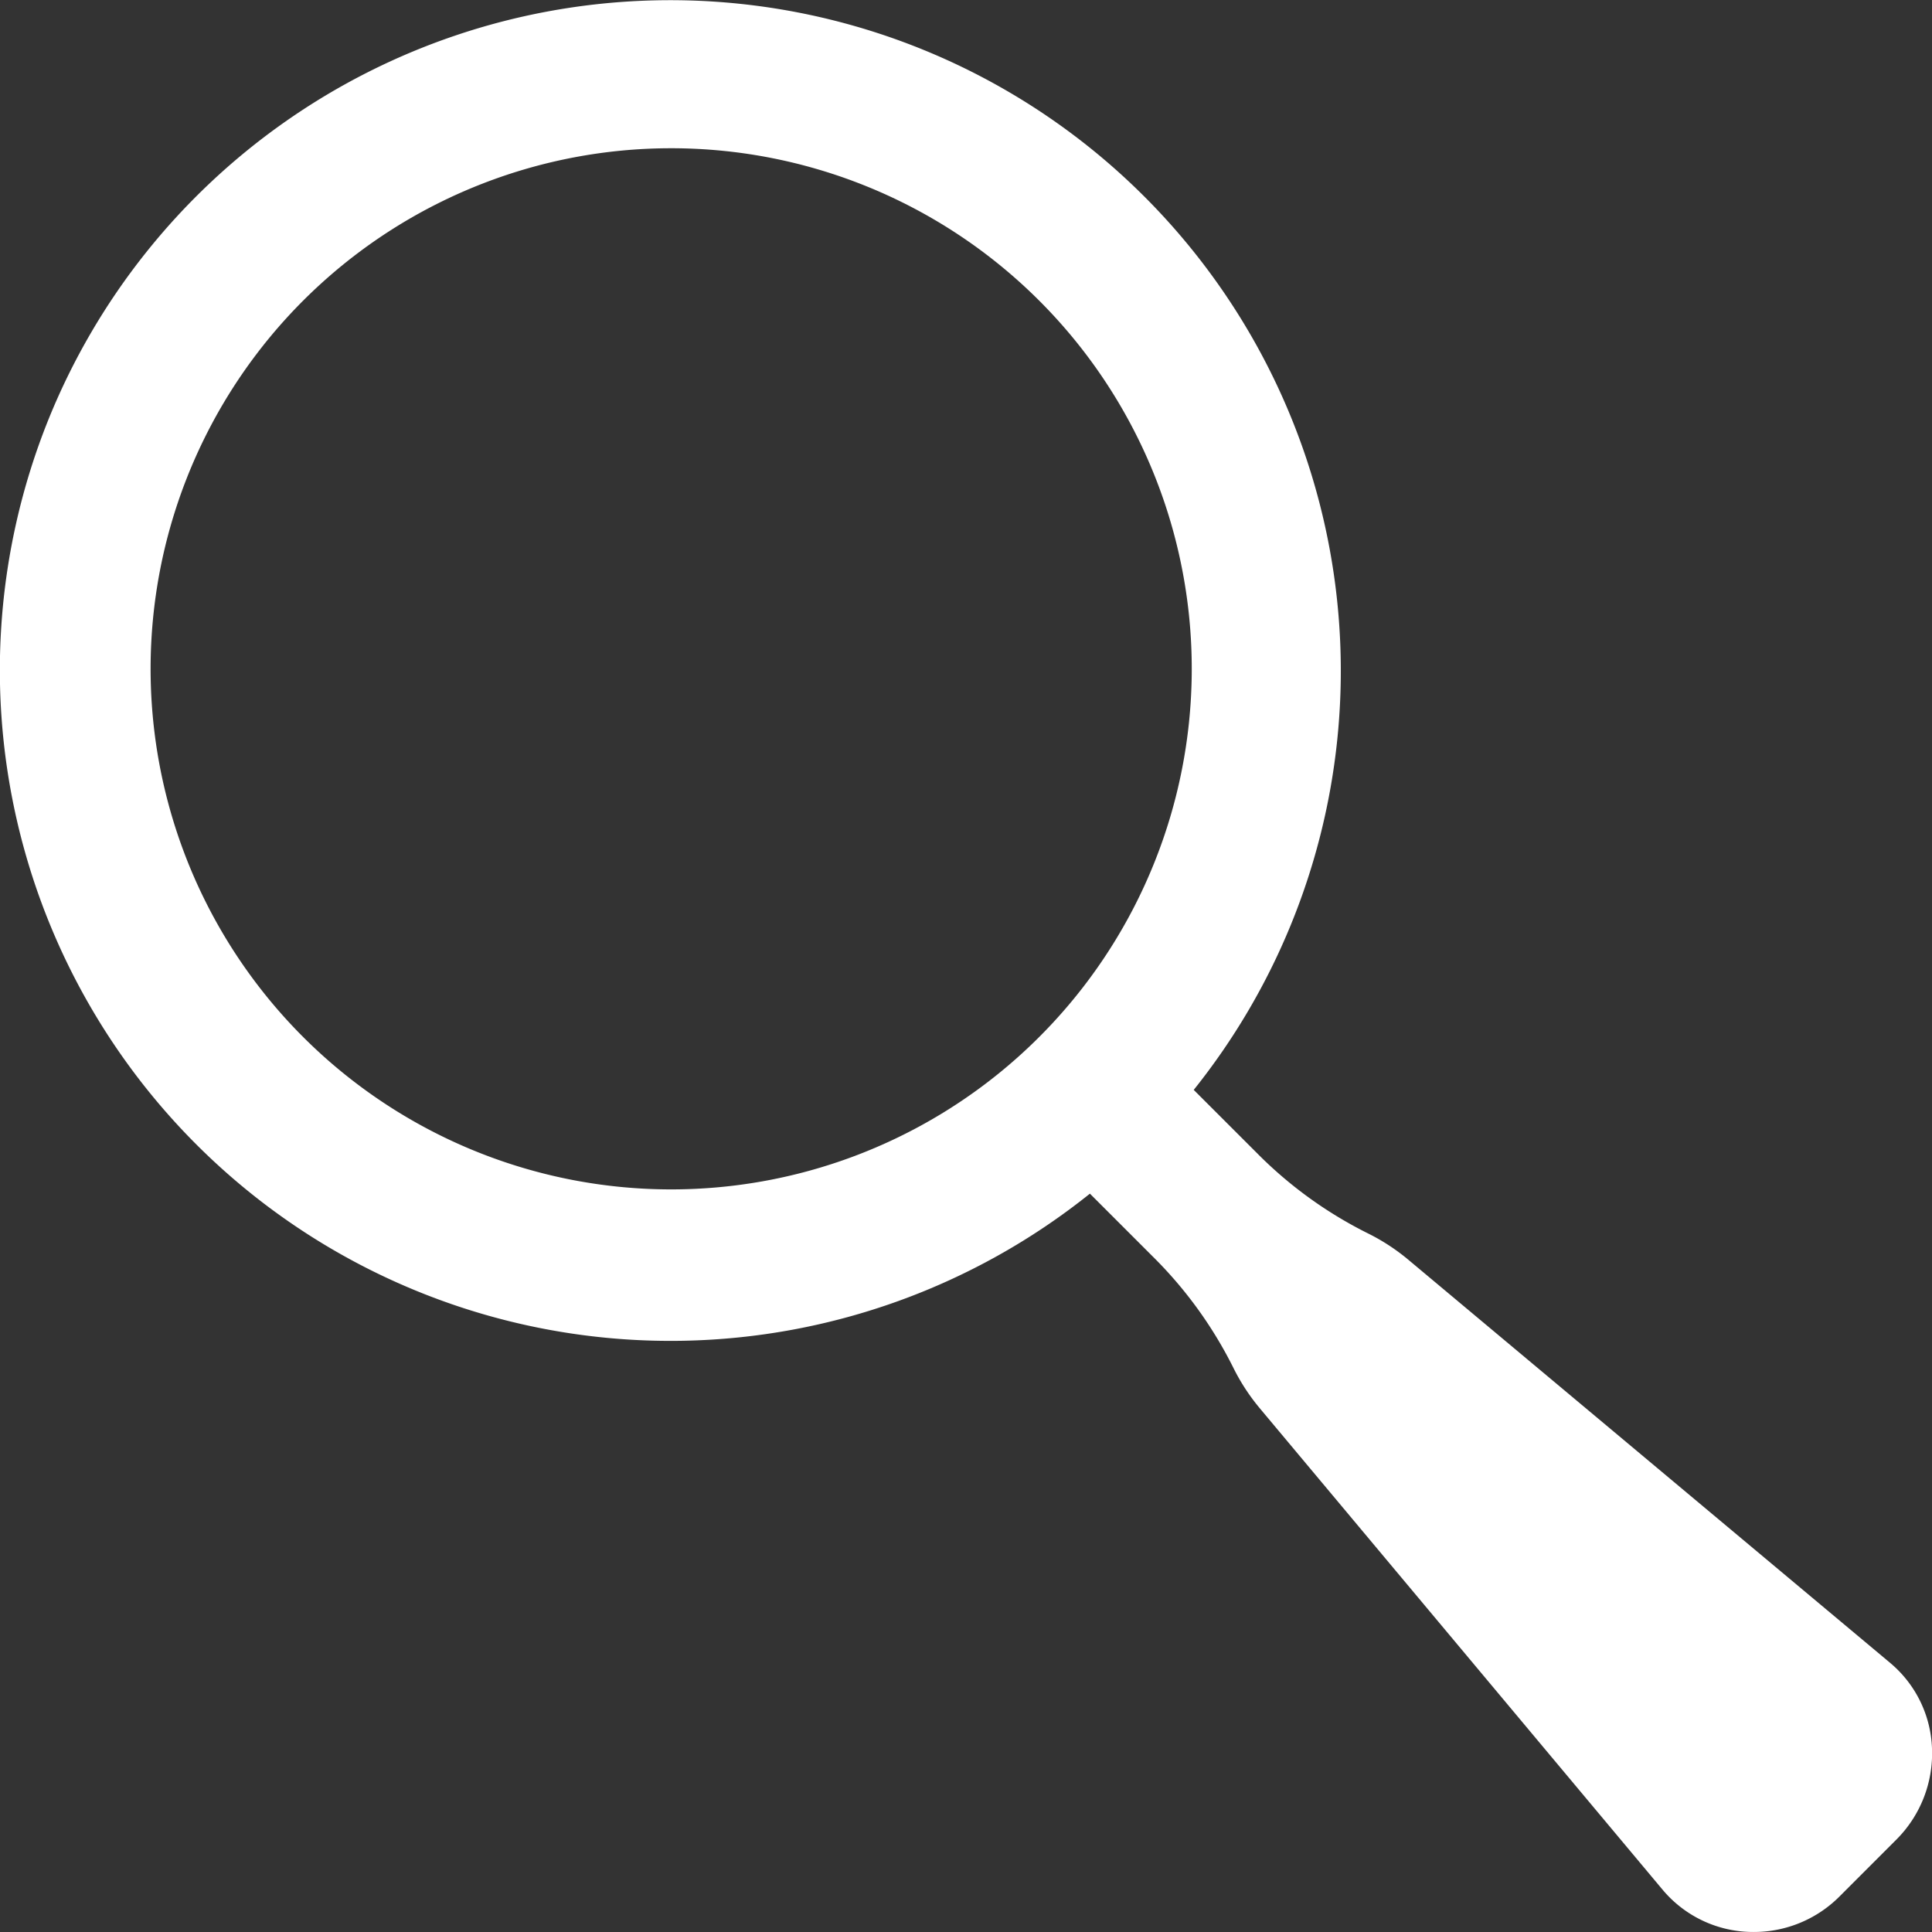 <svg xmlns="http://www.w3.org/2000/svg" xmlns:xlink="http://www.w3.org/1999/xlink" width="77.584" height="77.583" viewBox="0 0 77.584 77.583"><rect x="0" y="0" width="77.584" height="77.583" fill="#333333" stroke="none"/><defs><style>.a{fill:none;}.b{clip-path:url(#a);}.c{fill:#fff;}</style><clipPath id="a"><path class="a" d="M0,0H77.584V77.583H0Z"/></clipPath></defs><path class="a" d="M0,0H77.584V77.583H0Z"/><g class="b"><path class="c" d="M70.418,77.584h0a4.741,4.741,0,0,1-3.625-1.666l-.008-.01c-.01-.012-.02-.025-.031-.036l-16.148-19.3a8.24,8.24,0,0,1-1.067-1.625,16.887,16.887,0,0,0-3.222-4.464l-2.548-2.548a26.935,26.935,0,0,1-41.8-31.143A26.93,26.93,0,1,1,47.938,43.768l2.549,2.548a16.813,16.813,0,0,0,4.464,3.223,8.2,8.2,0,0,1,1.624,1.066l19.3,16.148.047.04a4.692,4.692,0,0,1,1.663,3.425,4.892,4.892,0,0,1-1.424,3.649l-2.288,2.289A4.852,4.852,0,0,1,70.418,77.584ZM26.927,5.954A20.905,20.905,0,1,0,34.819,7.49,20.9,20.9,0,0,0,26.927,5.954Z" transform="translate(-0.001 -0.001)"/></g></svg>
